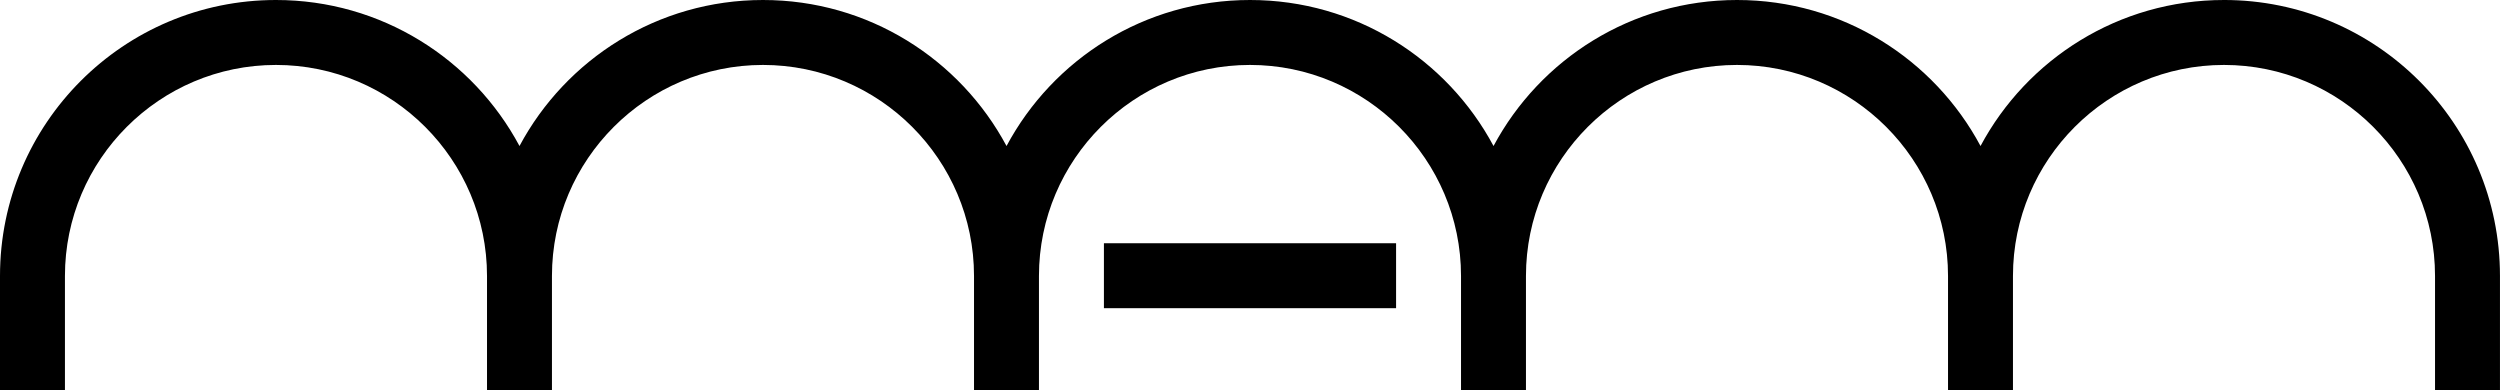 <?xml version="1.0" encoding="UTF-8"?> <svg xmlns="http://www.w3.org/2000/svg" id="Camada_1" viewBox="0 0 236.211 36.85"><rect x="115.038" y="12.249" width="6.136" height="27.605" transform="translate(92.054 144.157) rotate(-90)"></rect><path d="M210.136,0h-0c-9.961,0-18.616,5.586-23.007,13.796-4.391-8.21-13.046-13.796-23.007-13.796h-0c-9.961,0-18.616,5.586-23.007,13.796-4.391-8.21-13.046-13.796-23.007-13.796h-0c-9.961,0-18.616,5.586-23.007,13.796C90.707,5.586,82.052,0,72.091,0h-0c-9.961,0-18.616,5.586-23.007,13.796C44.692,5.586,36.037,0,26.076,0h-0C11.675,0,0,11.674,0,26.076v10.775H6.136v-10.775C6.136,15.081,15.081,6.136,26.076,6.136c10.994,0,19.939,8.945,19.939,19.939v10.775h6.136v-10.775c0-10.994,8.945-19.939,19.939-19.939,10.995,0,19.939,8.945,19.939,19.939v10.775h6.136v-10.775c0-10.995,8.945-19.939,19.939-19.939,10.995,0,19.939,8.945,19.939,19.939v10.775h6.136v-10.775c0-10.995,8.945-19.939,19.939-19.939,10.994,0,19.939,8.945,19.939,19.939v10.775h6.136v-10.775c0-0-0-.001-0-.001,0-10.994,8.945-19.938,19.939-19.938,10.995,0,19.939,8.945,19.939,19.939v10.775h6.136v-10.775c0-14.401-11.674-26.076-26.076-26.076Z"></path></svg> 